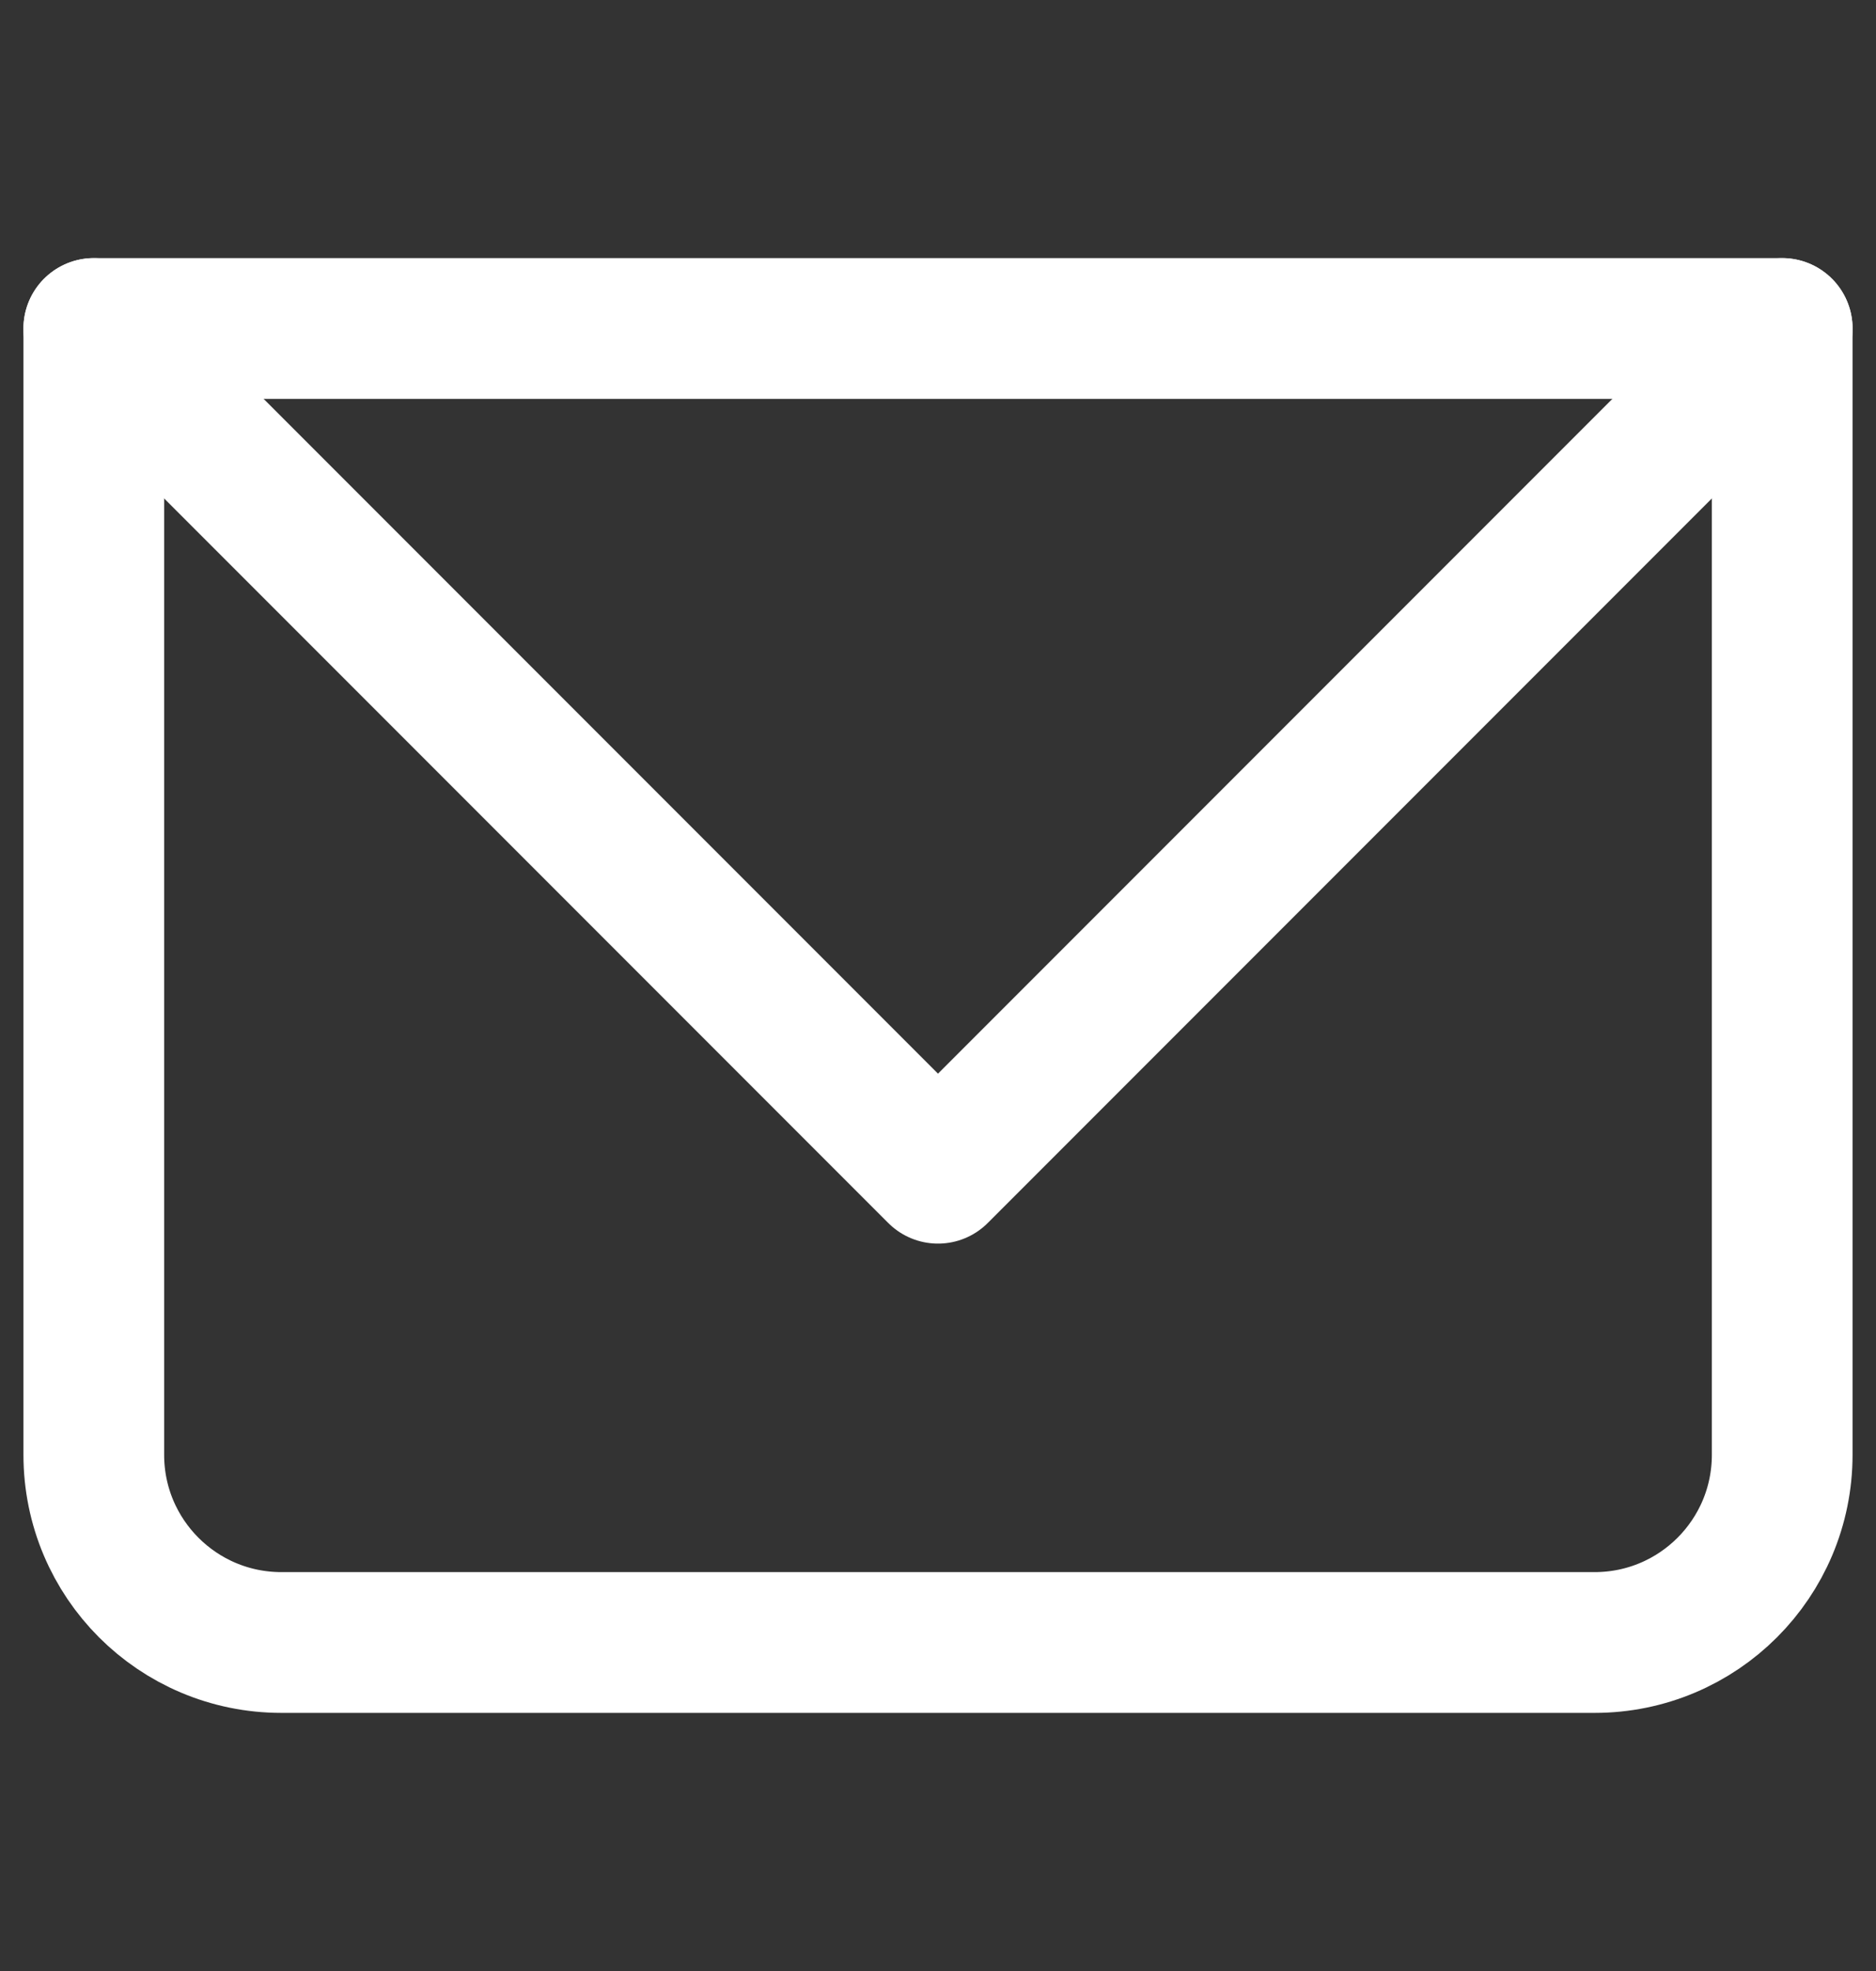 <svg width="20" height="21" viewBox="0 0 20 21" fill="none" xmlns="http://www.w3.org/2000/svg">
<rect x="0" y="0" width="20" height="21" fill="#333333" stroke="none"/>
<path d="M1 3.5H19V15.5C19 16.605 18.105 17.5 17 17.5H3C1.895 17.5 1 16.605 1 15.5V3.5Z" stroke="white" stroke-width="1.5" stroke-linecap="round" stroke-linejoin="round"/>
<path d="M1 3.5L10 12.5L19 3.5" stroke="white" stroke-width="1.5" stroke-linecap="round" stroke-linejoin="round"/>
</svg>

